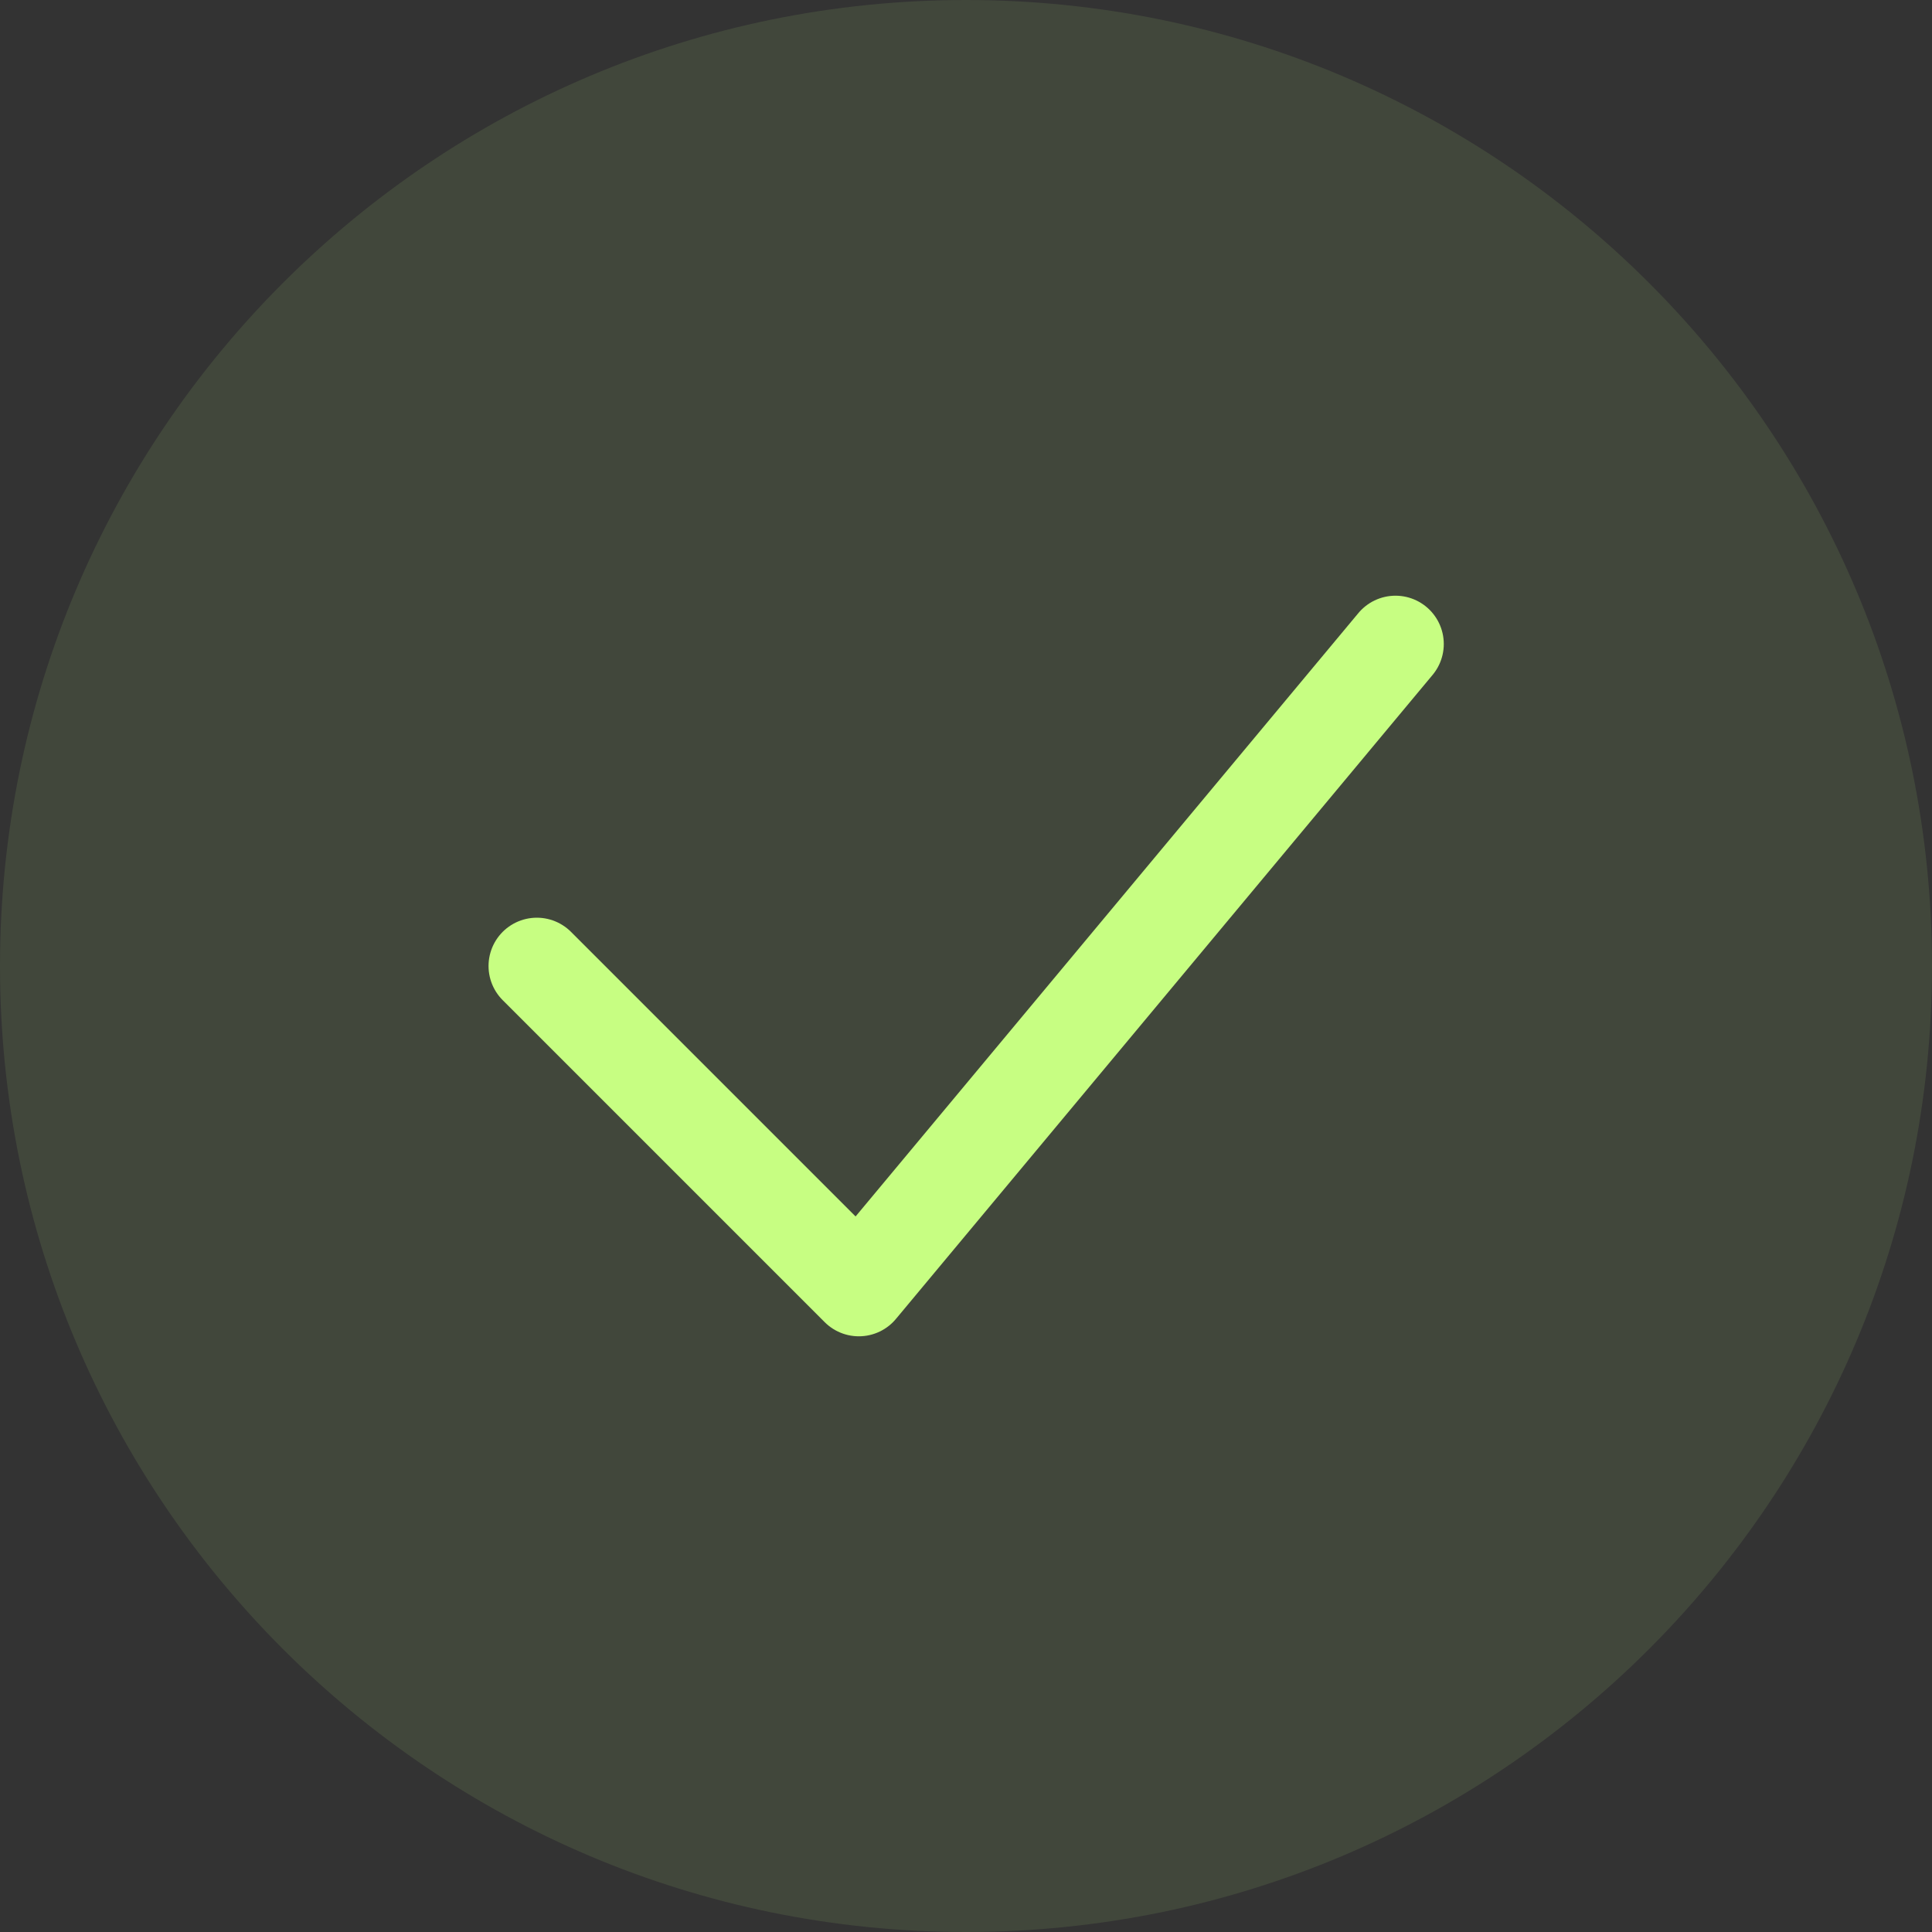 <?xml version="1.0" encoding="UTF-8"?> <svg xmlns="http://www.w3.org/2000/svg" width="30" height="30" viewBox="0 0 30 30" fill="none"><rect x="0" y="0" width="30" height="30" fill="#333333" stroke="none"/><path d="M15 30C23.284 30 30 23.284 30 15C30 6.716 23.284 0 15 0C6.716 0 0 6.716 0 15C0 23.284 6.716 30 15 30Z" fill="#C7FE82" fill-opacity="0.1"></path><path d="M8.336 15L13.336 20L21.669 10" stroke="#C7FE82" stroke-width="1.5" stroke-miterlimit="10" stroke-linecap="round" stroke-linejoin="round"></path></svg> 